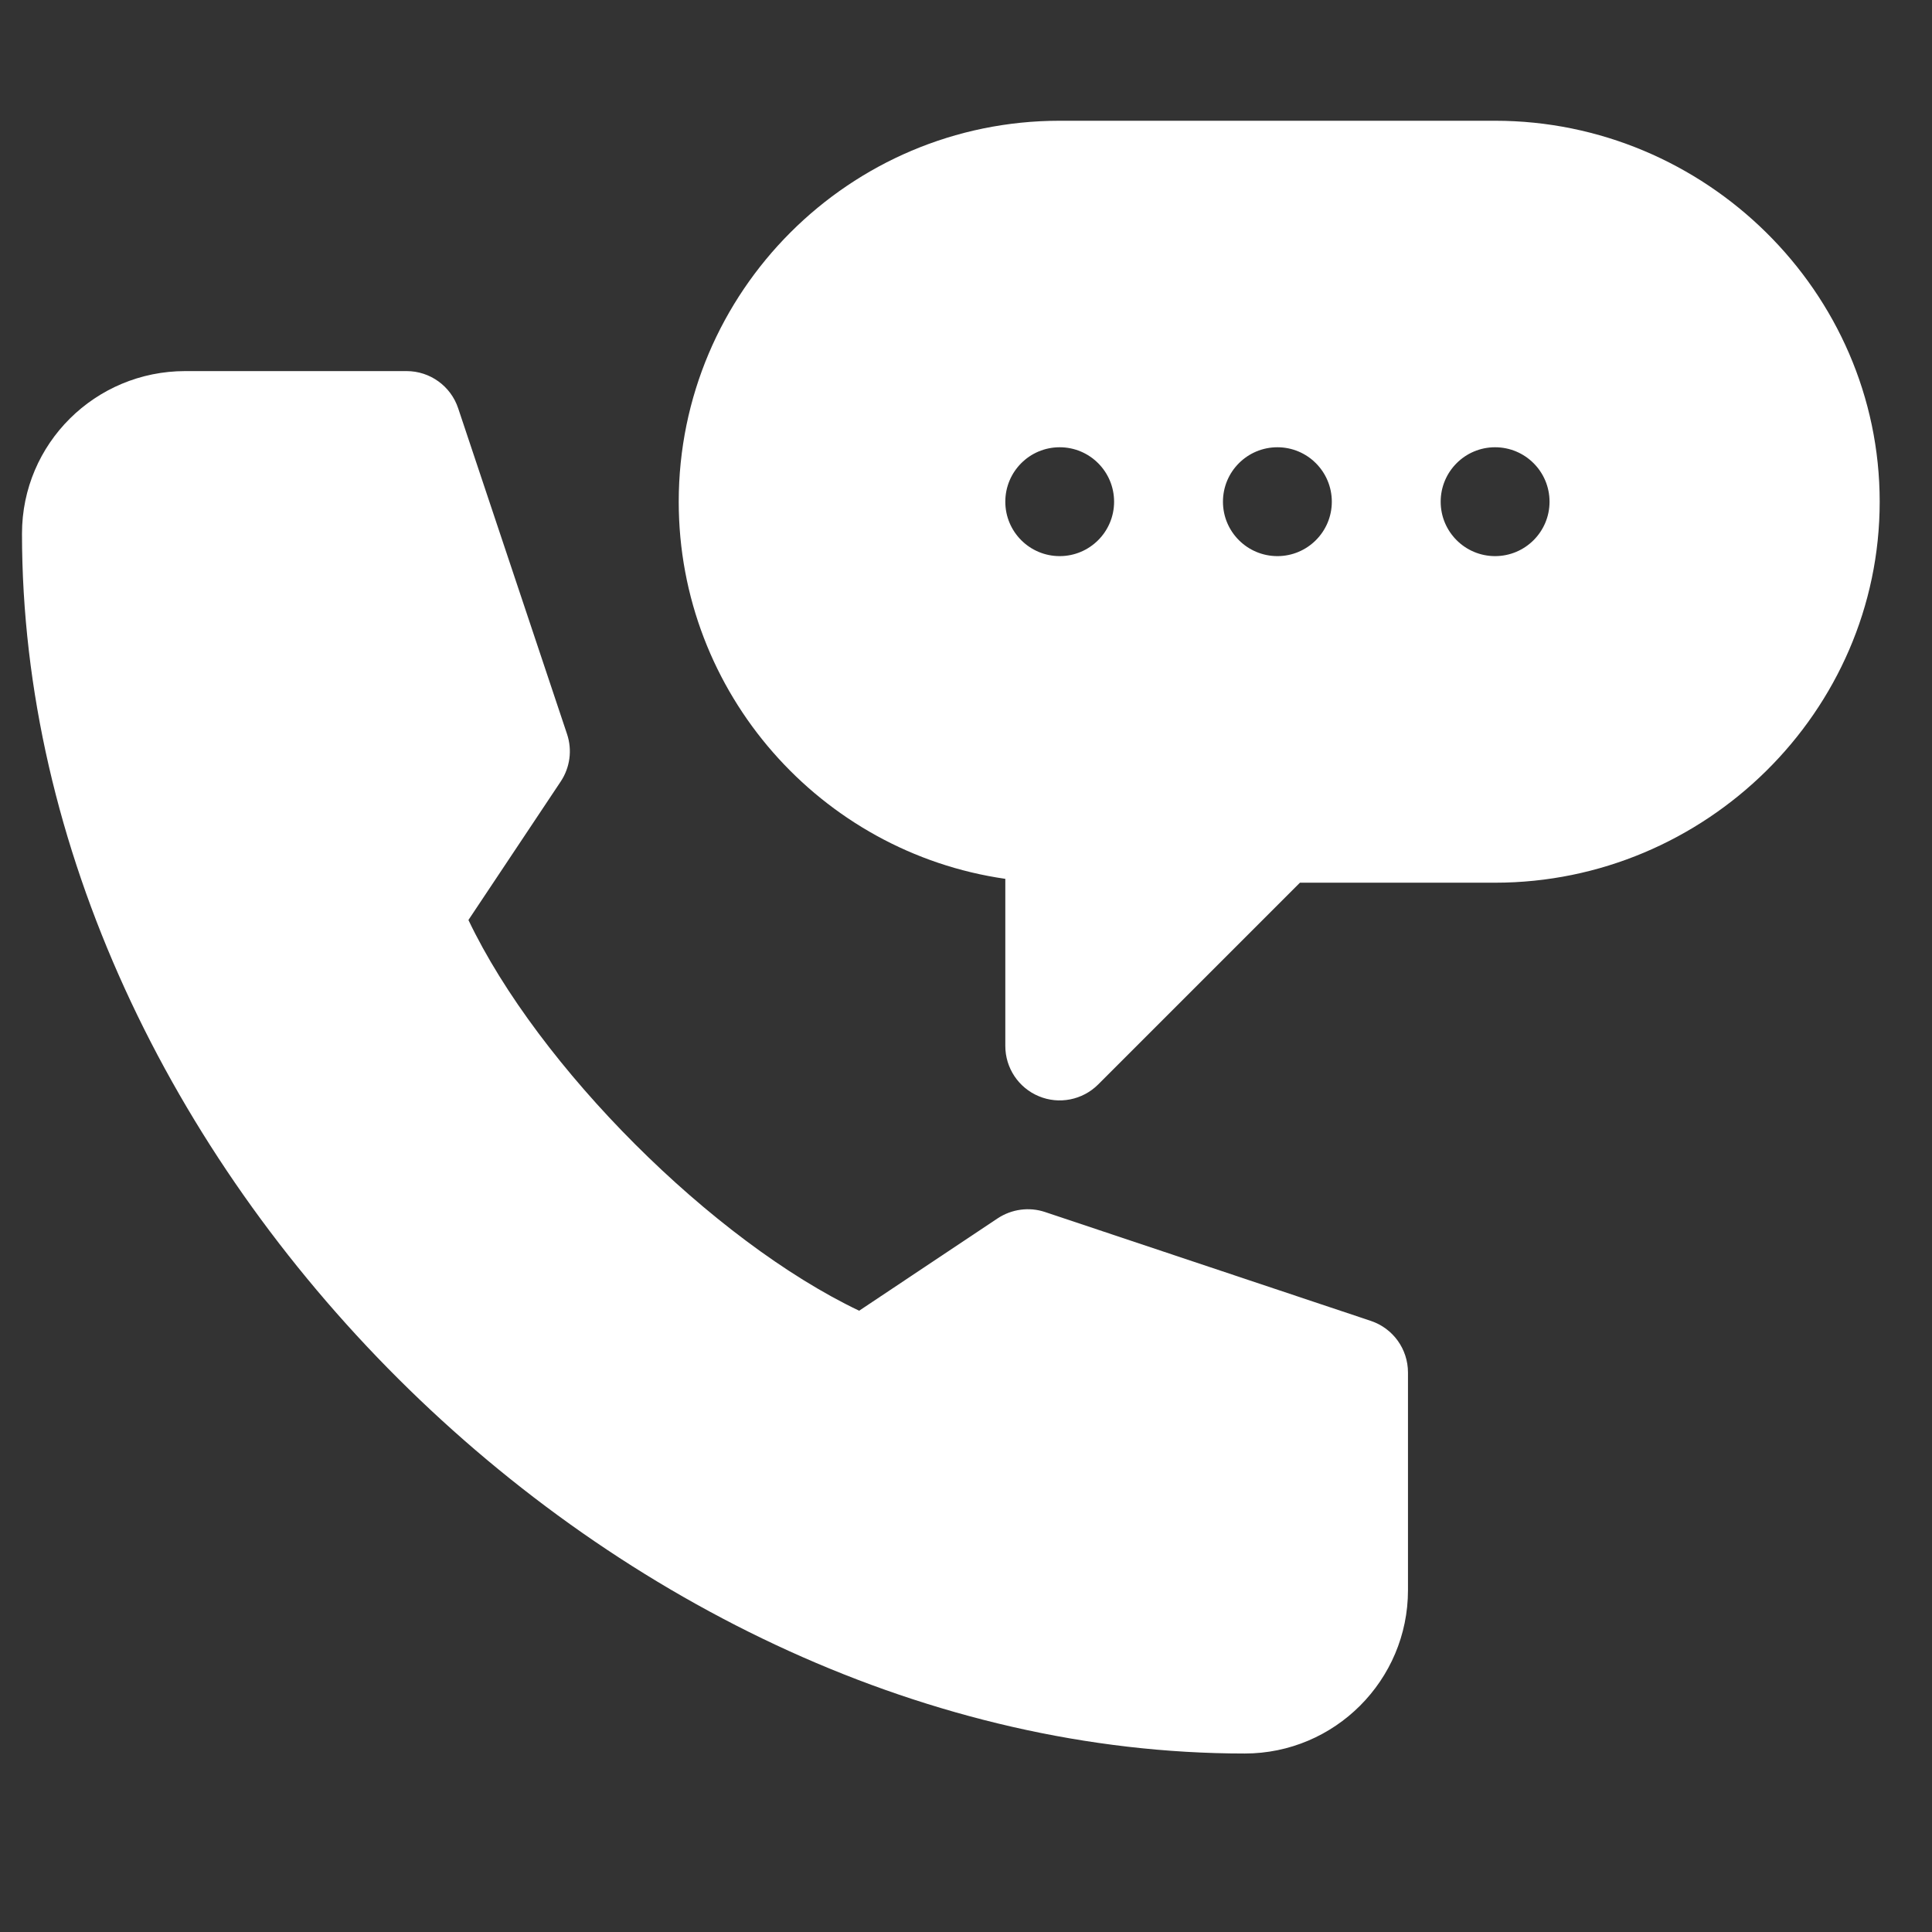 <svg width="26" height="26" viewBox="0 0 26 26" fill="none" xmlns="http://www.w3.org/2000/svg">
<rect x="0" y="0" width="26" height="26" fill="#333333" stroke="none"/>
<g clip-path="url(#clip0_270_23)">
<path d="M20.12 1.625H14.261C11.434 1.625 9.134 3.925 9.134 6.752C9.134 9.33 11.047 11.47 13.529 11.827V14.076C13.529 14.372 13.707 14.64 13.981 14.753C14.251 14.866 14.568 14.805 14.779 14.594L17.494 11.879H20.12C22.947 11.879 25.296 9.579 25.296 6.752C25.296 3.925 22.947 1.625 20.12 1.625ZM14.261 7.484C13.856 7.484 13.529 7.156 13.529 6.752C13.529 6.347 13.856 6.019 14.261 6.019C14.665 6.019 14.993 6.347 14.993 6.752C14.993 7.156 14.665 7.484 14.261 7.484ZM17.191 7.484C16.786 7.484 16.458 7.156 16.458 6.752C16.458 6.347 16.786 6.019 17.191 6.019C17.595 6.019 17.923 6.347 17.923 6.752C17.923 7.156 17.595 7.484 17.191 7.484ZM20.12 7.484C19.716 7.484 19.388 7.156 19.388 6.752C19.388 6.347 19.716 6.019 20.12 6.019C20.525 6.019 20.853 6.347 20.853 6.752C20.853 7.156 20.525 7.484 20.12 7.484Z" fill="white"/>
<path d="M16.751 23.598C17.963 23.598 18.948 22.612 18.948 21.4V18.471C18.948 18.155 18.747 17.876 18.448 17.776L14.064 16.311C13.849 16.239 13.614 16.272 13.426 16.396L11.562 17.639C9.588 16.698 7.245 14.355 6.304 12.381L7.546 10.517C7.671 10.329 7.703 10.094 7.631 9.879L6.166 5.495C6.067 5.196 5.787 4.994 5.472 4.994H2.493C1.282 4.994 0.296 5.969 0.296 7.181C0.296 15.62 8.313 23.598 16.751 23.598Z" fill="white"/>
</g>
<defs>
<clipPath id="clip0_270_23">
<rect width="25" height="25" fill="white" transform="translate(0.296 0.111)"/>
</clipPath>
</defs>
</svg>
